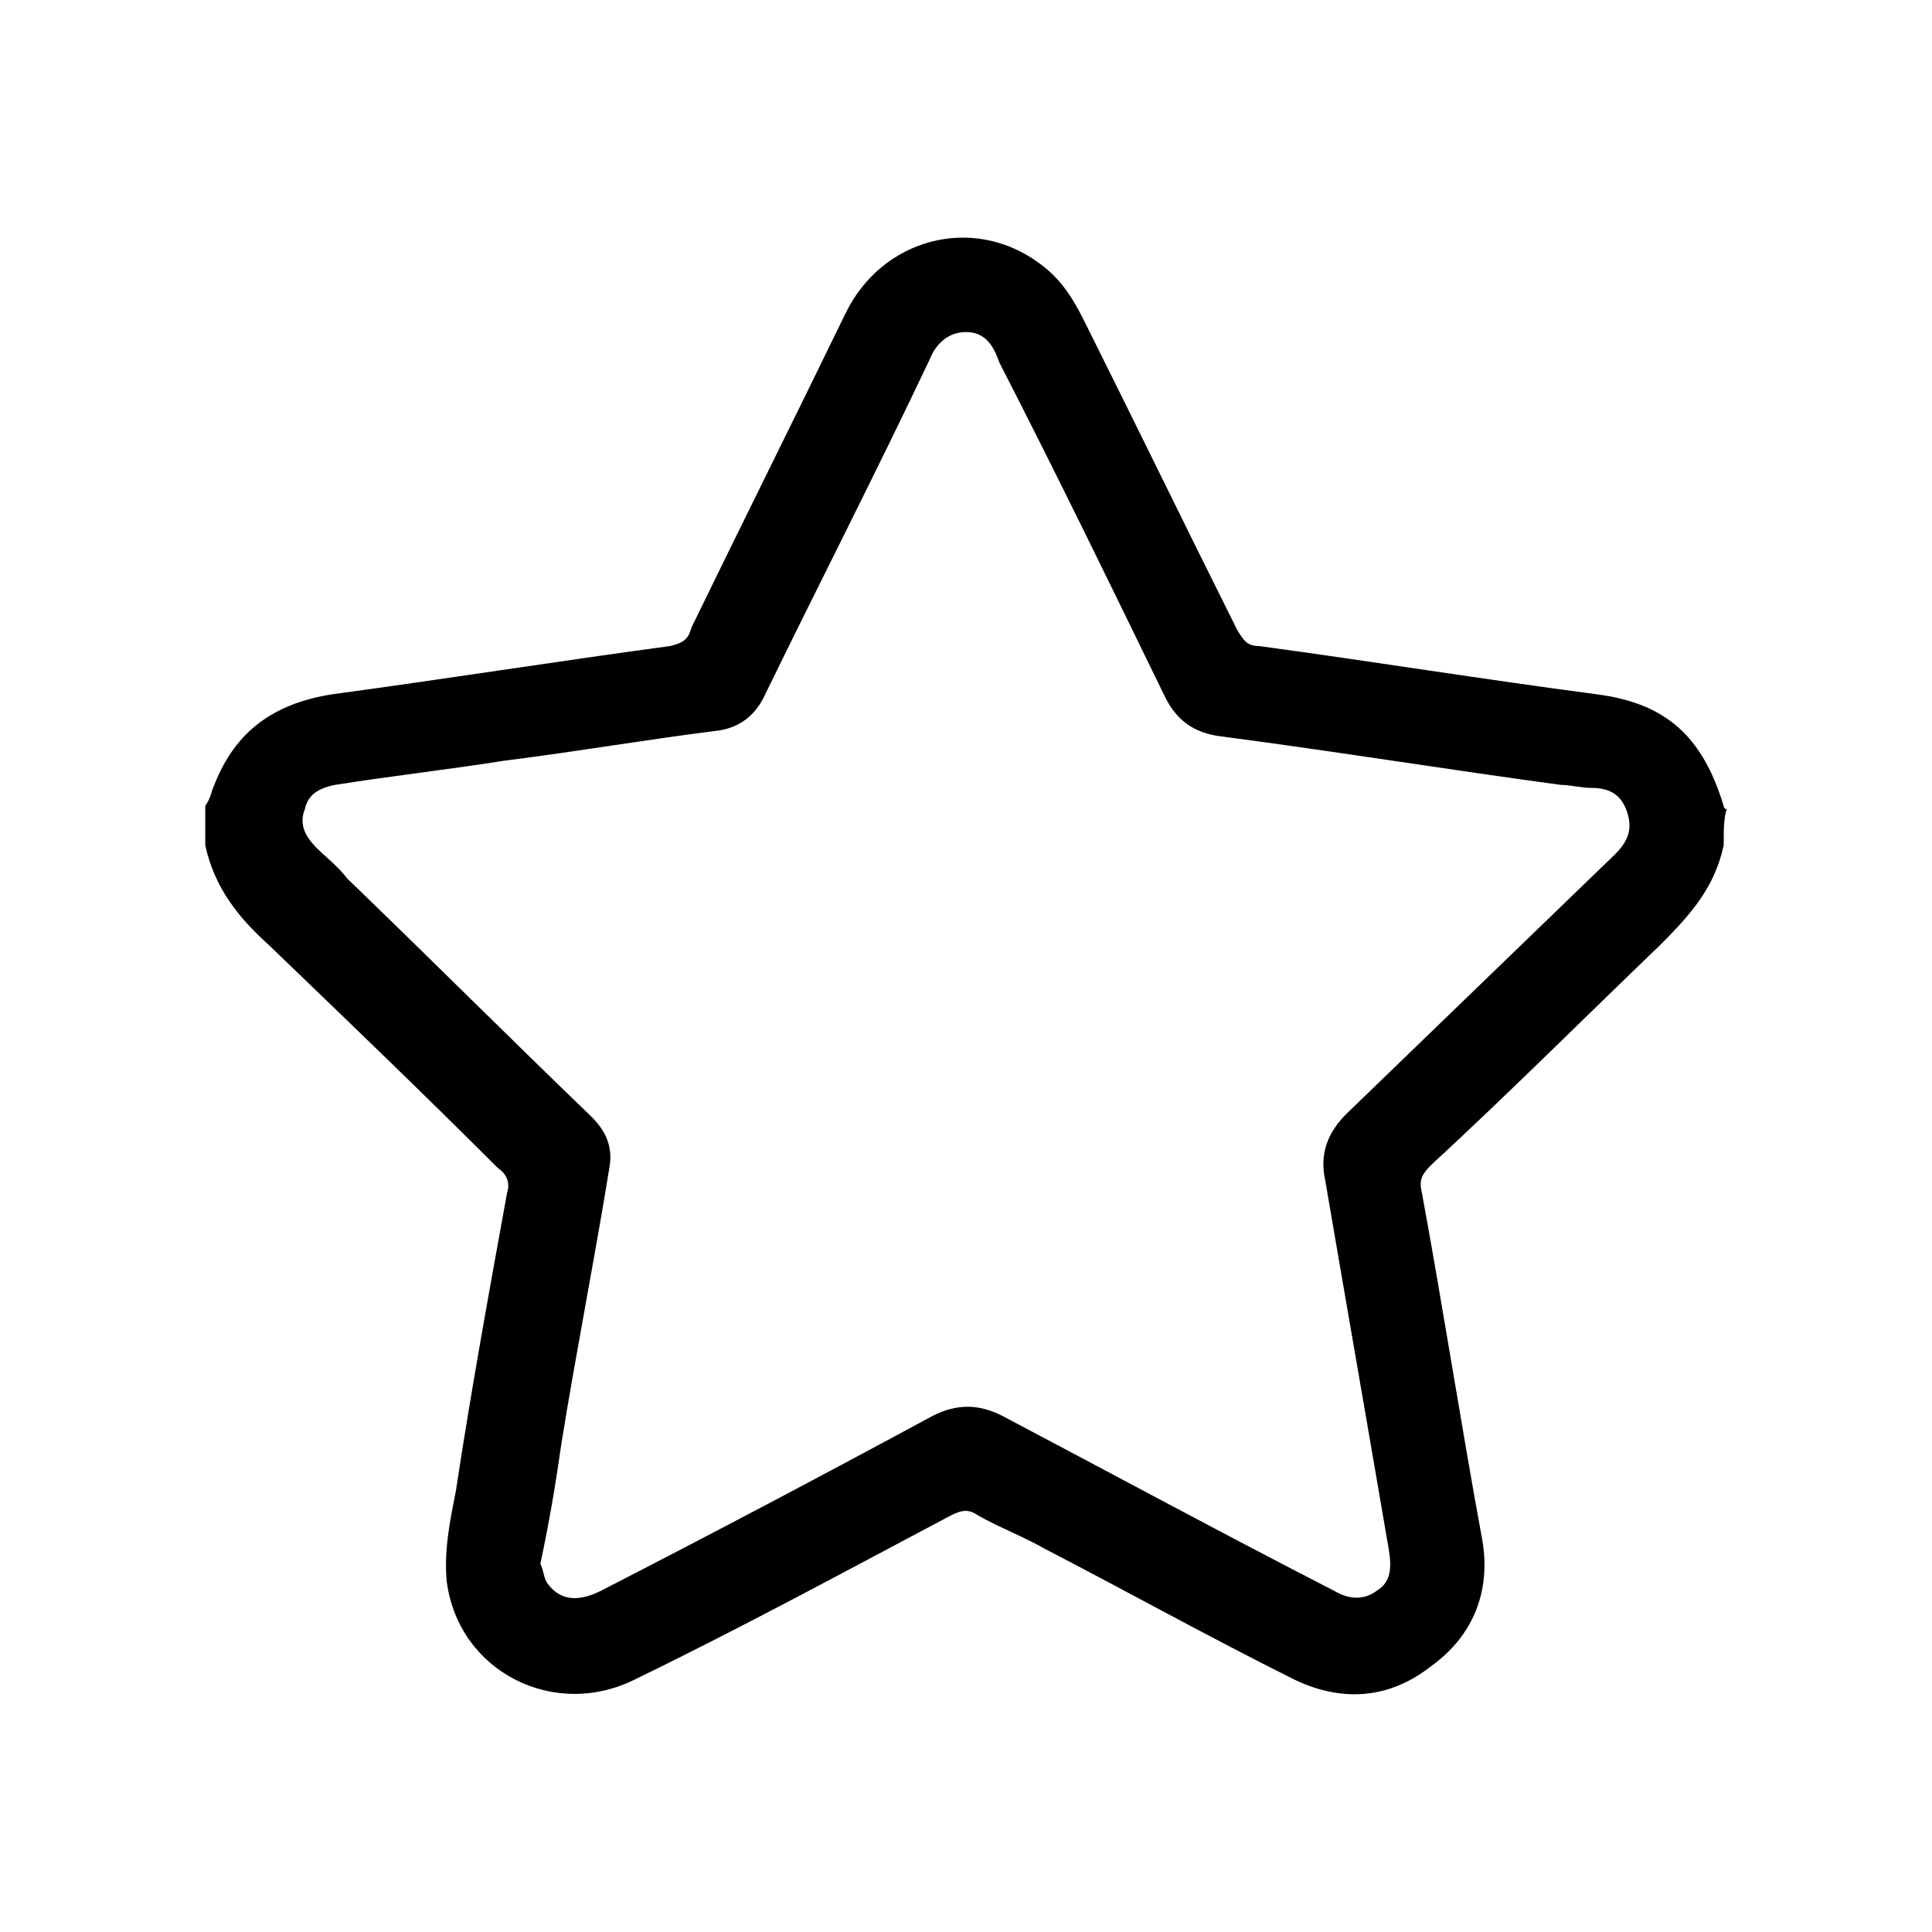 <?xml version="1.0" encoding="utf-8"?>
<!-- Generator: Adobe Illustrator 26.0.1, SVG Export Plug-In . SVG Version: 6.00 Build 0)  -->
<svg version="1.1" id="Слой_1" xmlns="http://www.w3.org/2000/svg" xmlns:xlink="http://www.w3.org/1999/xlink" x="0px" y="0px"
	 viewBox="0 0 64 64" style="enable-background:new 0 0 64 64;" xml:space="preserve">
<g>
	<path d="M57.1,28c-0.3,1.4-1.1,2.3-2.1,3.3c-2.5,2.4-5,4.9-7.6,7.3c-0.3,0.3-0.4,0.5-0.3,0.9c0.7,3.8,1.3,7.7,2,11.5
		c0.3,1.7-0.3,3.2-1.7,4.2c-1.4,1.1-3,1.2-4.6,0.4c-2.8-1.4-5.5-2.9-8.2-4.3c-0.7-0.4-1.5-0.7-2.2-1.1c-0.3-0.2-0.5-0.2-0.9,0
		c-3.4,1.8-6.9,3.7-10.4,5.4c-2.7,1.4-5.9-0.2-6.3-3.2c-0.1-1,0.1-2,0.3-3c0.5-3.3,1.1-6.6,1.7-9.9c0.1-0.3,0-0.6-0.3-0.8
		c-2.5-2.5-5-4.9-7.6-7.4c-1-0.9-1.8-1.9-2.1-3.3c0-0.4,0-0.9,0-1.3C7,26.4,7,26.2,7.1,26c0.7-1.8,2-2.7,3.9-3
		c3.7-0.5,7.5-1.1,11.2-1.6c0.4-0.1,0.6-0.2,0.7-0.6c1.7-3.5,3.4-6.9,5.1-10.4c1.2-2.5,4.2-3.3,6.4-1.7c0.7,0.5,1.1,1.1,1.5,1.9
		c1.7,3.4,3.4,6.9,5.1,10.3c0.2,0.3,0.3,0.5,0.7,0.5c3.7,0.5,7.4,1.1,11.2,1.6c2.3,0.3,3.5,1.4,4.2,3.7c0,0,0,0.1,0.1,0.1
		C57.1,27.1,57.1,27.5,57.1,28z M17.9,51.8c0.1,0.2,0.1,0.4,0.2,0.6c0.4,0.6,1,0.7,1.8,0.3c3.7-1.9,7.3-3.8,11-5.8
		c0.8-0.4,1.5-0.4,2.3,0c3.6,1.9,7.3,3.9,11,5.8c0.5,0.3,1,0.3,1.4,0c0.5-0.3,0.5-0.8,0.4-1.4c-0.7-4.1-1.4-8.1-2.1-12.2
		c-0.2-0.9,0.1-1.6,0.7-2.2c3-2.9,5.9-5.7,8.9-8.6c0.4-0.4,0.6-0.8,0.4-1.4c-0.2-0.6-0.6-0.8-1.2-0.8c-0.3,0-0.7-0.1-1-0.1
		c-3.7-0.5-7.4-1.1-11.2-1.6c-0.9-0.1-1.5-0.5-1.9-1.3c-1.8-3.7-3.6-7.4-5.5-11.1C32.9,11.4,32.6,11,32,11c-0.6,0-1,0.4-1.2,0.9
		c-1.8,3.8-3.7,7.5-5.5,11.2c-0.3,0.6-0.8,1-1.5,1.1c-2.4,0.3-4.7,0.7-7.1,1c-1.9,0.3-3.7,0.5-5.6,0.8c-0.5,0.1-0.9,0.3-1,0.8
		c-0.2,0.5,0,0.9,0.4,1.3c0.3,0.3,0.7,0.6,1,1c2.7,2.6,5.4,5.3,8.1,7.9c0.4,0.4,0.7,0.9,0.6,1.6c-0.5,3.1-1.1,6.1-1.6,9.2
		C18.4,49.2,18.2,50.4,17.9,51.8z"/>
</g>
</svg>
